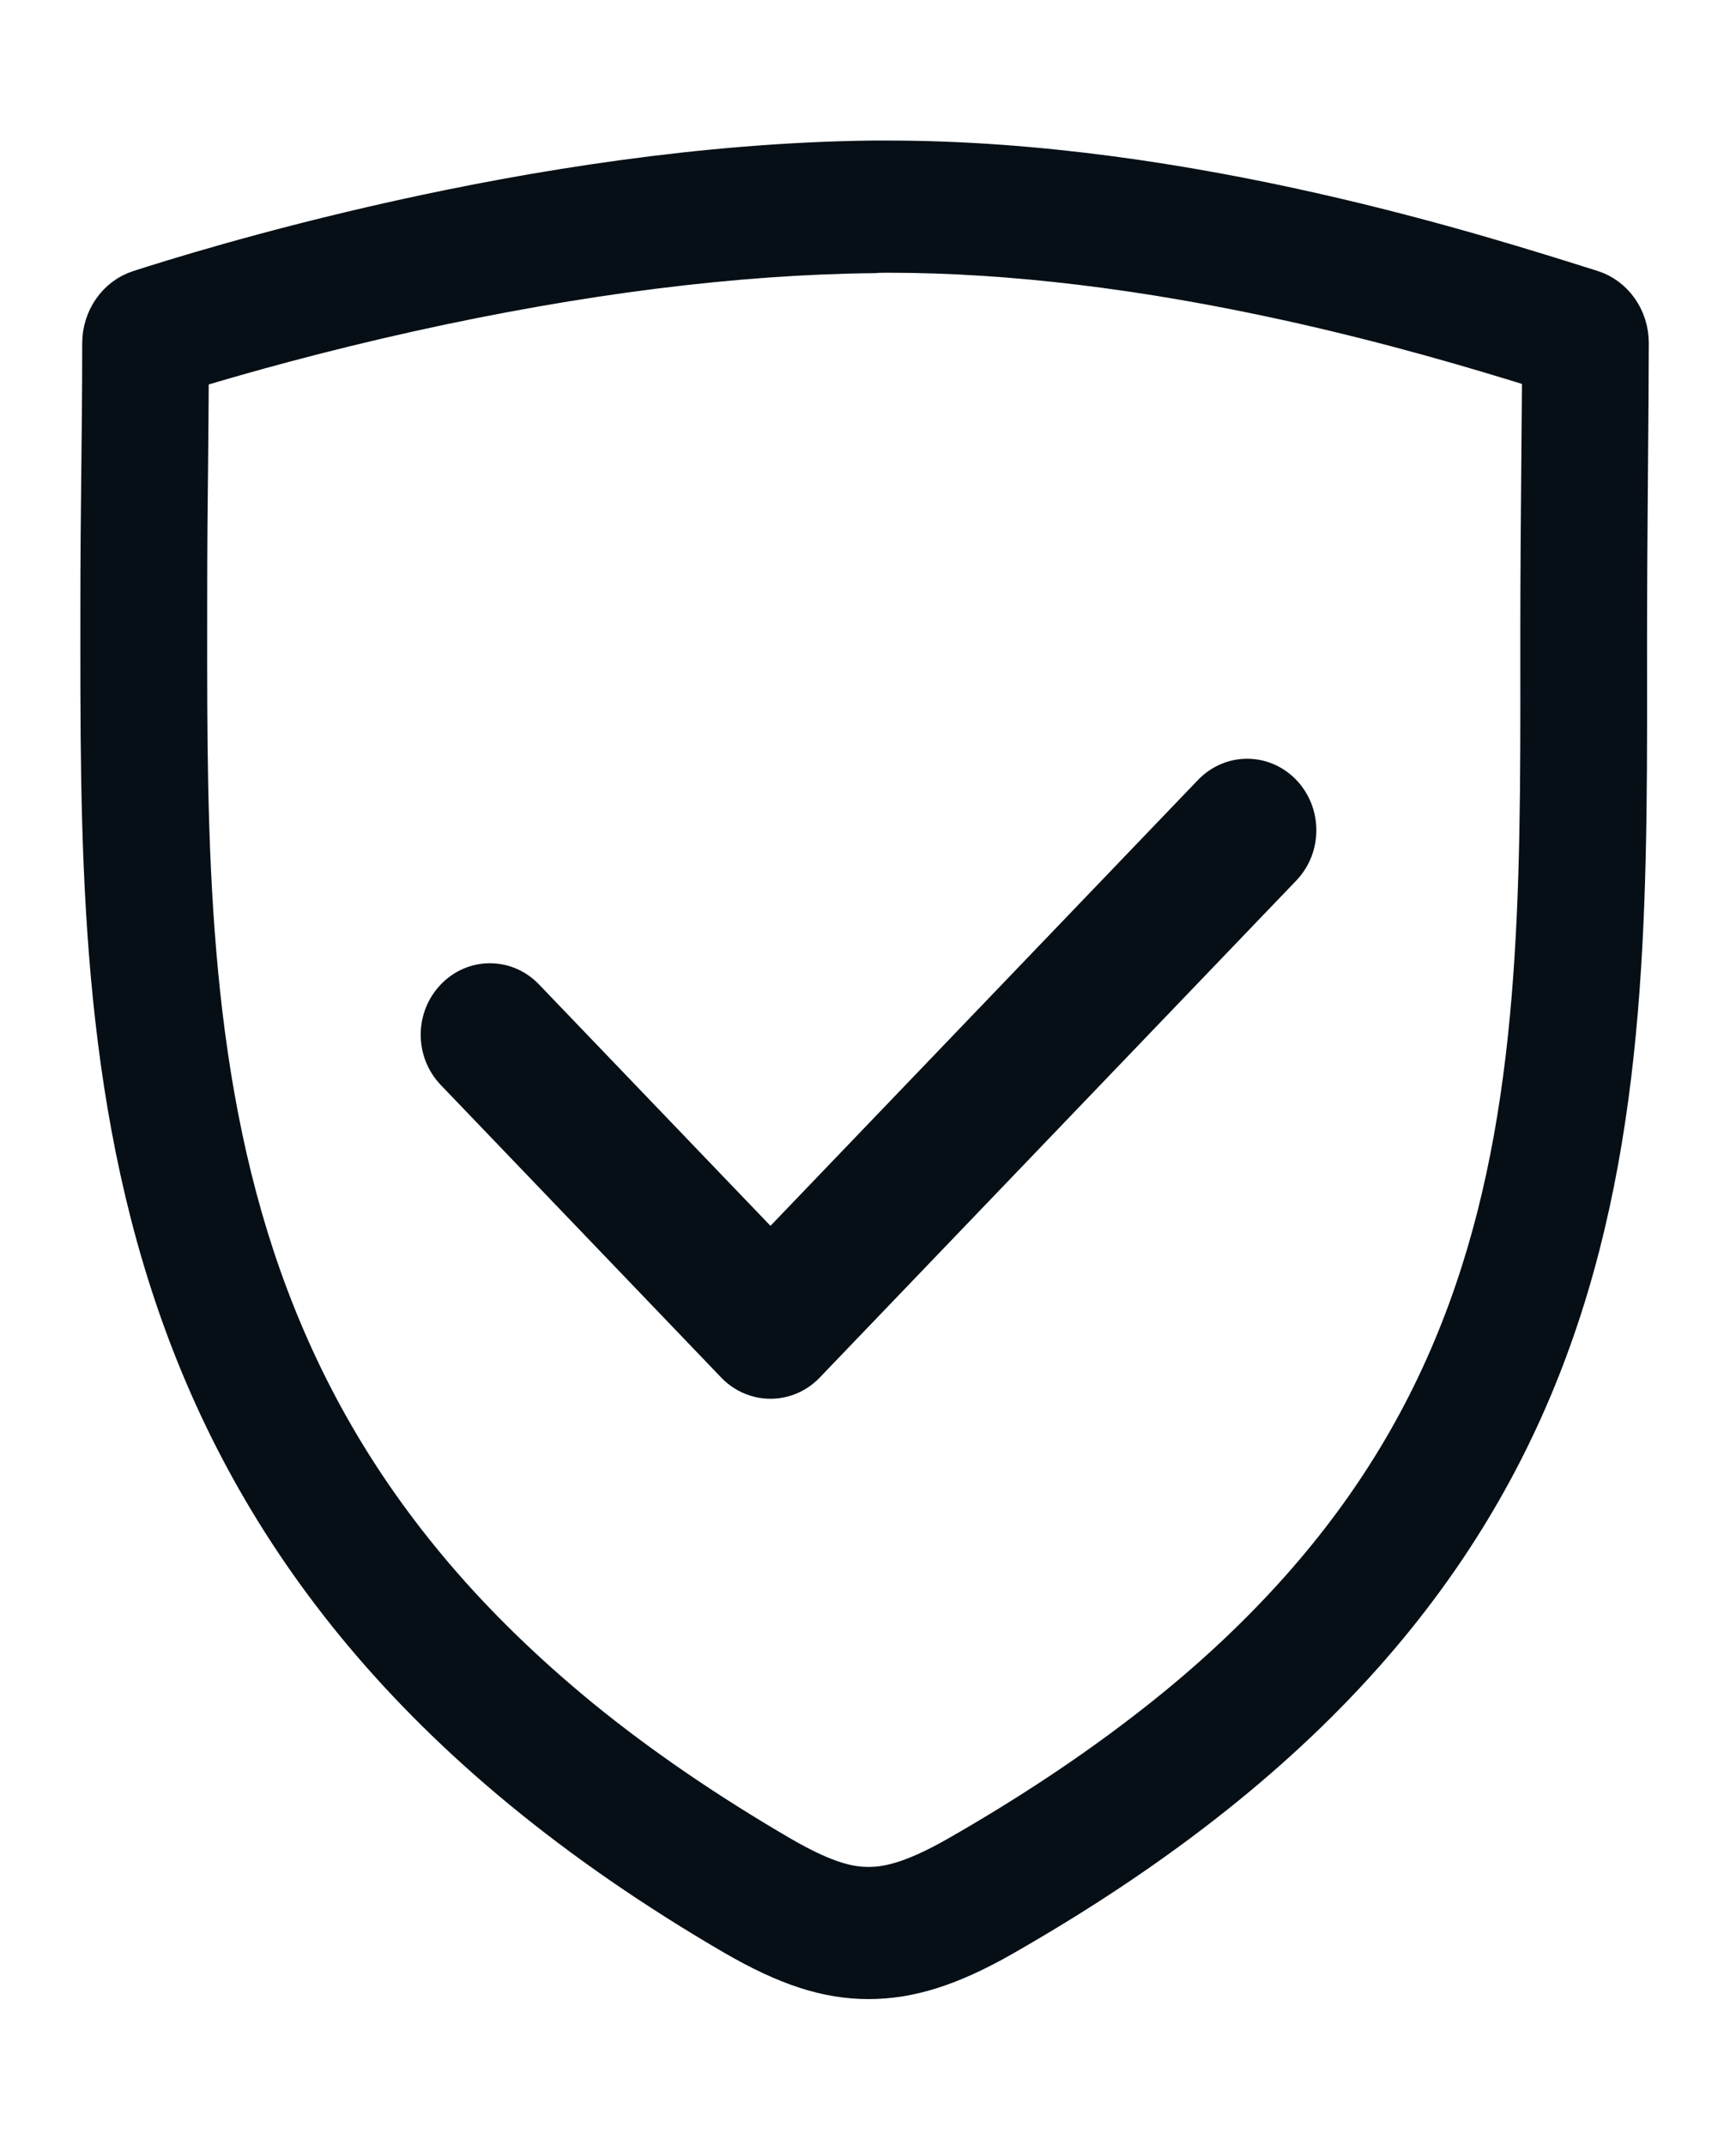 <?xml version="1.0" encoding="UTF-8"?>
<svg width="17px" height="21px" viewBox="0 0 17 21" version="1.1" xmlns="http://www.w3.org/2000/svg" xmlns:xlink="http://www.w3.org/1999/xlink">
    <title>安全@3x</title>
    <g id="页面-1" stroke="none" stroke-width="1" fill="none" fill-rule="evenodd">
        <g id="画板备份-4" transform="translate(-240, -6082)" fill="#060F16" fill-rule="nonzero" stroke="#060F16" stroke-width="0.3">
            <g id="footer备份-3" transform="translate(-215, 6026)">
                <g id="编组-40" transform="translate(455, 56)">
                    <g id="安全" transform="translate(0, 1.5)">
                        <g id="编组" transform="translate(0.5, 0)">
                            <path d="M8.205,1.02 C9.389,1.02 10.711,1.18 12.134,1.495 C13.134,1.716 13.973,1.967 14.555,2.148 C14.553,2.351 14.551,2.59 14.549,2.851 C14.544,3.442 14.538,4.113 14.538,4.647 L14.538,4.999 C14.54,7.25 14.542,9.377 13.831,11.313 C13.462,12.32 12.927,13.21 12.193,14.034 C11.786,14.491 11.313,14.933 10.78,15.349 C10.213,15.794 9.561,16.228 8.846,16.636 C8.392,16.894 8.159,16.926 8.007,16.926 C7.838,16.926 7.618,16.89 7.168,16.629 C6.447,16.209 5.788,15.76 5.212,15.29 C4.676,14.851 4.193,14.383 3.78,13.897 C3.033,13.018 2.485,12.066 2.103,10.986 C1.377,8.932 1.377,6.725 1.379,4.59 L1.379,4.389 C1.379,3.86 1.383,3.43 1.388,3.015 C1.39,2.727 1.394,2.453 1.394,2.152 C1.885,2.004 2.631,1.794 3.539,1.593 C5.182,1.23 6.703,1.038 8.057,1.024 C8.109,1.02 8.157,1.02 8.205,1.02 L8.205,1.02 Z M8.197,0.026 L8.044,0.026 C4.726,0.064 1.389,1.124 0.849,1.297 C0.615,1.373 0.455,1.602 0.455,1.861 C0.455,2.797 0.437,3.428 0.437,4.459 C0.437,8.856 0.339,13.804 6.668,17.487 C7.191,17.79 7.592,17.92 8.007,17.92 C8.417,17.92 8.826,17.79 9.338,17.498 C15.641,13.903 15.479,9.409 15.479,4.717 C15.479,3.787 15.496,2.424 15.496,1.858 C15.496,1.598 15.334,1.369 15.098,1.295 C14.031,0.96 11.144,0.026 8.197,0.026 L8.197,0.026 Z" id="形状"></path>
                            <path d="M7.045,12.043 C6.91,12.043 6.776,11.99 6.672,11.883 L3.925,9.018 C3.718,8.803 3.718,8.456 3.925,8.241 C4.131,8.026 4.464,8.026 4.67,8.241 L7.045,10.717 L11.34,6.239 C11.547,6.024 11.879,6.024 12.086,6.239 C12.292,6.455 12.292,6.801 12.086,7.016 L7.418,11.883 C7.315,11.99 7.18,12.043 7.045,12.043 Z" id="路径"></path>
                        </g>
                    </g>
                </g>
            </g>
        </g>
    </g>
</svg>